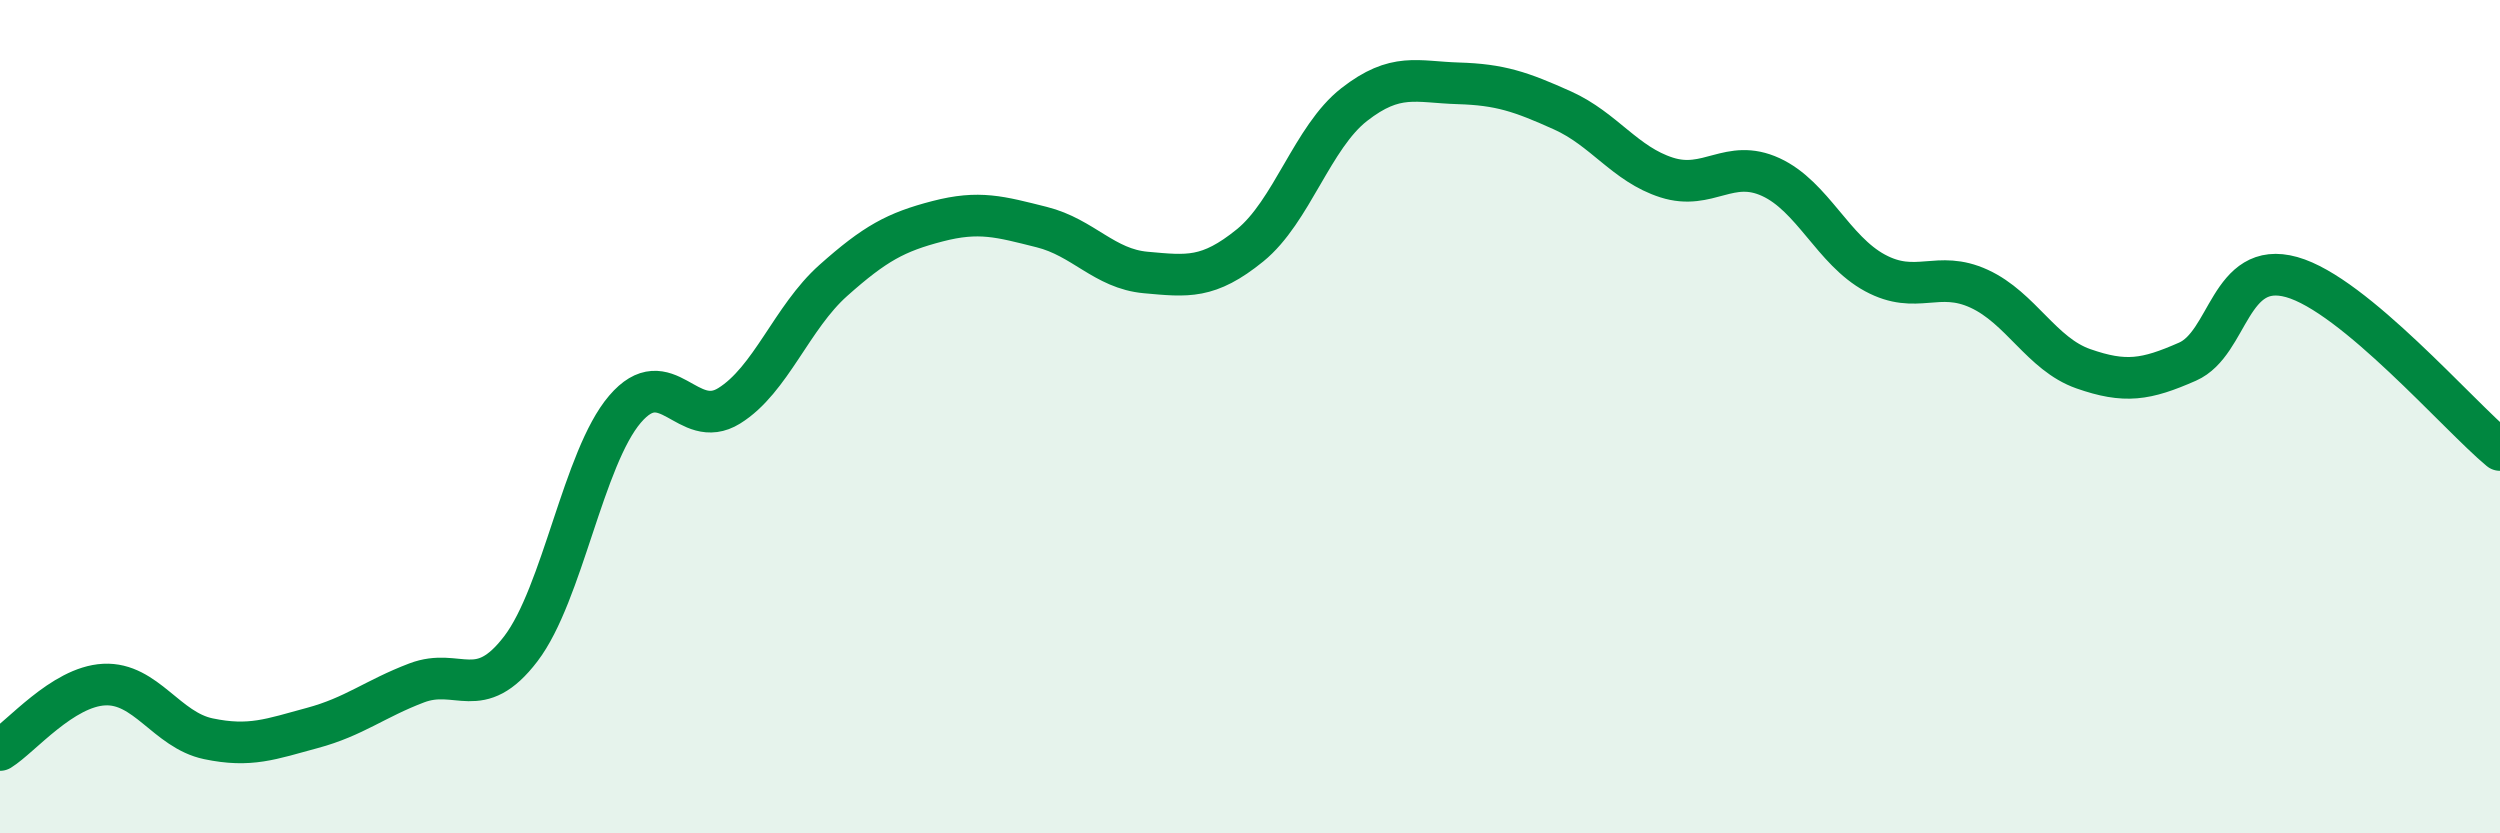 
    <svg width="60" height="20" viewBox="0 0 60 20" xmlns="http://www.w3.org/2000/svg">
      <path
        d="M 0,18 C 0.5,17.69 1.5,16.48 2.5,16.43 C 3.5,16.38 4,17.52 5,17.73 C 6,17.94 6.5,17.74 7.5,17.47 C 8.5,17.2 9,16.77 10,16.39 C 11,16.01 11.5,16.88 12.5,15.57 C 13.5,14.26 14,10.99 15,9.82 C 16,8.65 16.5,10.36 17.5,9.74 C 18.5,9.12 19,7.62 20,6.73 C 21,5.84 21.5,5.57 22.5,5.31 C 23.5,5.05 24,5.2 25,5.45 C 26,5.7 26.5,6.45 27.5,6.54 C 28.5,6.63 29,6.7 30,5.89 C 31,5.08 31.5,3.29 32.5,2.51 C 33.5,1.73 34,1.97 35,2 C 36,2.03 36.5,2.2 37.5,2.65 C 38.5,3.1 39,3.94 40,4.26 C 41,4.58 41.5,3.79 42.5,4.25 C 43.5,4.71 44,6.01 45,6.55 C 46,7.09 46.5,6.47 47.5,6.93 C 48.5,7.39 49,8.5 50,8.85 C 51,9.2 51.5,9.12 52.5,8.68 C 53.5,8.24 53.5,6.23 55,6.65 C 56.5,7.07 59,9.97 60,10.8L60 20L0 20Z"
        fill="#008740"
        opacity="0.1"
        stroke-linecap="round"
        stroke-linejoin="round"
      />
      <path
        d="M 0,18 C 0.5,17.69 1.5,16.48 2.5,16.43 C 3.5,16.38 4,17.52 5,17.73 C 6,17.94 6.5,17.74 7.5,17.47 C 8.5,17.2 9,16.77 10,16.39 C 11,16.01 11.5,16.88 12.5,15.57 C 13.5,14.26 14,10.99 15,9.82 C 16,8.65 16.5,10.36 17.5,9.74 C 18.5,9.12 19,7.62 20,6.73 C 21,5.84 21.5,5.57 22.5,5.31 C 23.5,5.05 24,5.2 25,5.45 C 26,5.7 26.5,6.45 27.5,6.54 C 28.5,6.63 29,6.7 30,5.89 C 31,5.08 31.5,3.29 32.5,2.51 C 33.5,1.73 34,1.97 35,2 C 36,2.03 36.5,2.2 37.5,2.65 C 38.5,3.1 39,3.94 40,4.26 C 41,4.58 41.5,3.79 42.5,4.25 C 43.5,4.71 44,6.01 45,6.55 C 46,7.09 46.5,6.47 47.5,6.93 C 48.5,7.39 49,8.5 50,8.85 C 51,9.2 51.5,9.12 52.5,8.68 C 53.5,8.24 53.5,6.23 55,6.65 C 56.5,7.07 59,9.97 60,10.8"
        stroke="#008740"
        stroke-width="1"
        fill="none"
        stroke-linecap="round"
        stroke-linejoin="round"
      />
    </svg>
  